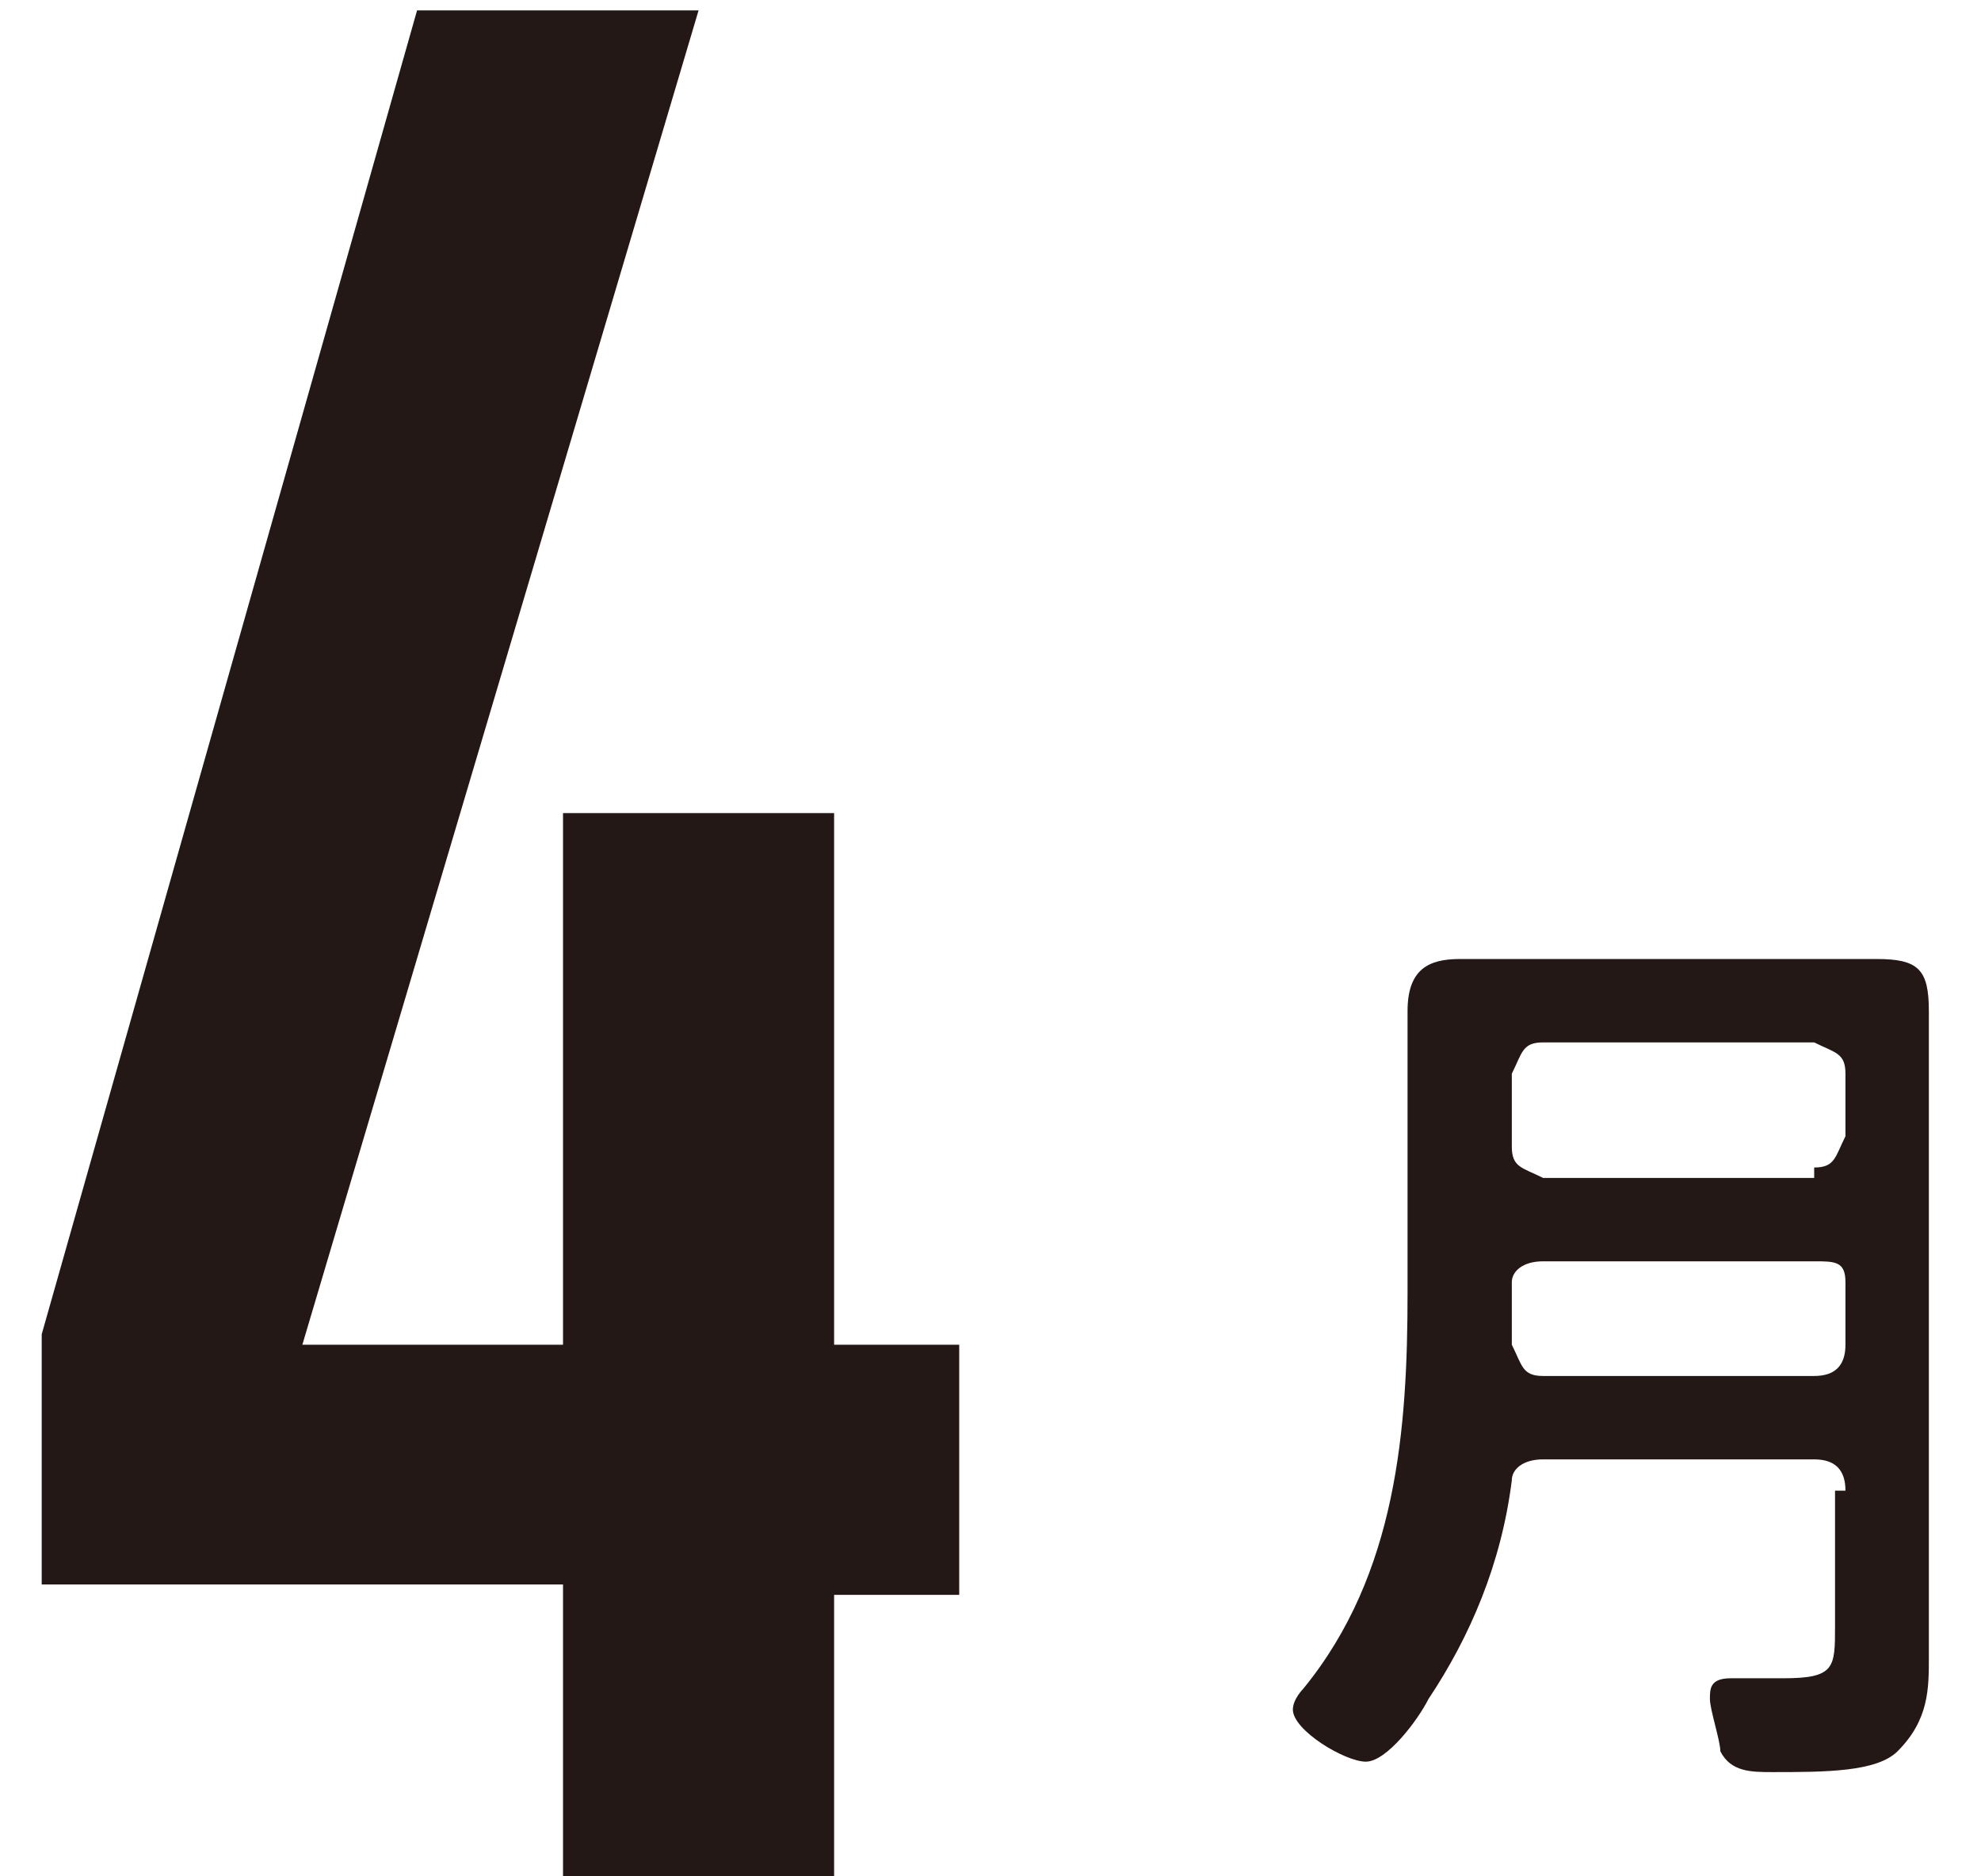 <?xml version="1.0" encoding="utf-8"?>
<!-- Generator: Adobe Illustrator 28.3.0, SVG Export Plug-In . SVG Version: 6.00 Build 0)  -->
<svg version="1.1" xmlns="http://www.w3.org/2000/svg" xmlns:xlink="http://www.w3.org/1999/xlink" x="0px" y="0px"
	 viewBox="0 0 19 18" style="enable-background:new 0 0 19 18;" xml:space="preserve">
<style type="text/css">
	.st0{fill:#231815;}
</style>
<path class="st0" d="M5.4,17.9v-2.7H0.4v-2.4L4,0.1h2.7L2.9,12.9h2.5V7.8H8v5.1h1.2v2.4H8v2.7H5.4z"/>
<path class="st0" d="M17.7,14.3c0-0.2-0.1-0.3-0.3-0.3h-2.6c-0.2,0-0.3,0.1-0.3,0.2c-0.1,0.8-0.4,1.5-0.8,2.1
	c-0.1,0.2-0.4,0.6-0.6,0.6c-0.2,0-0.7-0.3-0.7-0.5c0-0.1,0.1-0.2,0.1-0.2c0.9-1.1,1-2.5,1-3.8v-1.8c0-0.3,0-0.6,0-0.9
	c0-0.4,0.2-0.5,0.5-0.5c0.3,0,0.5,0,0.8,0h2.4c0.3,0,0.5,0,0.8,0c0.4,0,0.5,0.1,0.5,0.5c0,0.3,0,0.6,0,0.9v4.6c0,0.2,0,0.5,0,0.7
	c0,0.3,0,0.6-0.3,0.9C18,17,17.5,17,17,17c-0.2,0-0.4,0-0.5-0.2c0-0.1-0.1-0.4-0.1-0.5s0-0.2,0.2-0.2c0.1,0,0.3,0,0.5,0
	c0.5,0,0.5-0.1,0.5-0.5V14.3z M17.4,11.2c0.2,0,0.2-0.1,0.3-0.3v-0.6c0-0.2-0.1-0.2-0.3-0.3h-2.6c-0.2,0-0.2,0.1-0.3,0.3V11
	c0,0.2,0.1,0.2,0.3,0.3H17.4z M14.8,13.2h2.6c0.2,0,0.3-0.1,0.3-0.3v-0.6c0-0.2-0.1-0.2-0.3-0.2h-2.6c-0.2,0-0.3,0.1-0.3,0.2v0
	c0,0.2,0,0.4,0,0.6C14.6,13.1,14.6,13.2,14.8,13.2z"/>
</svg>
